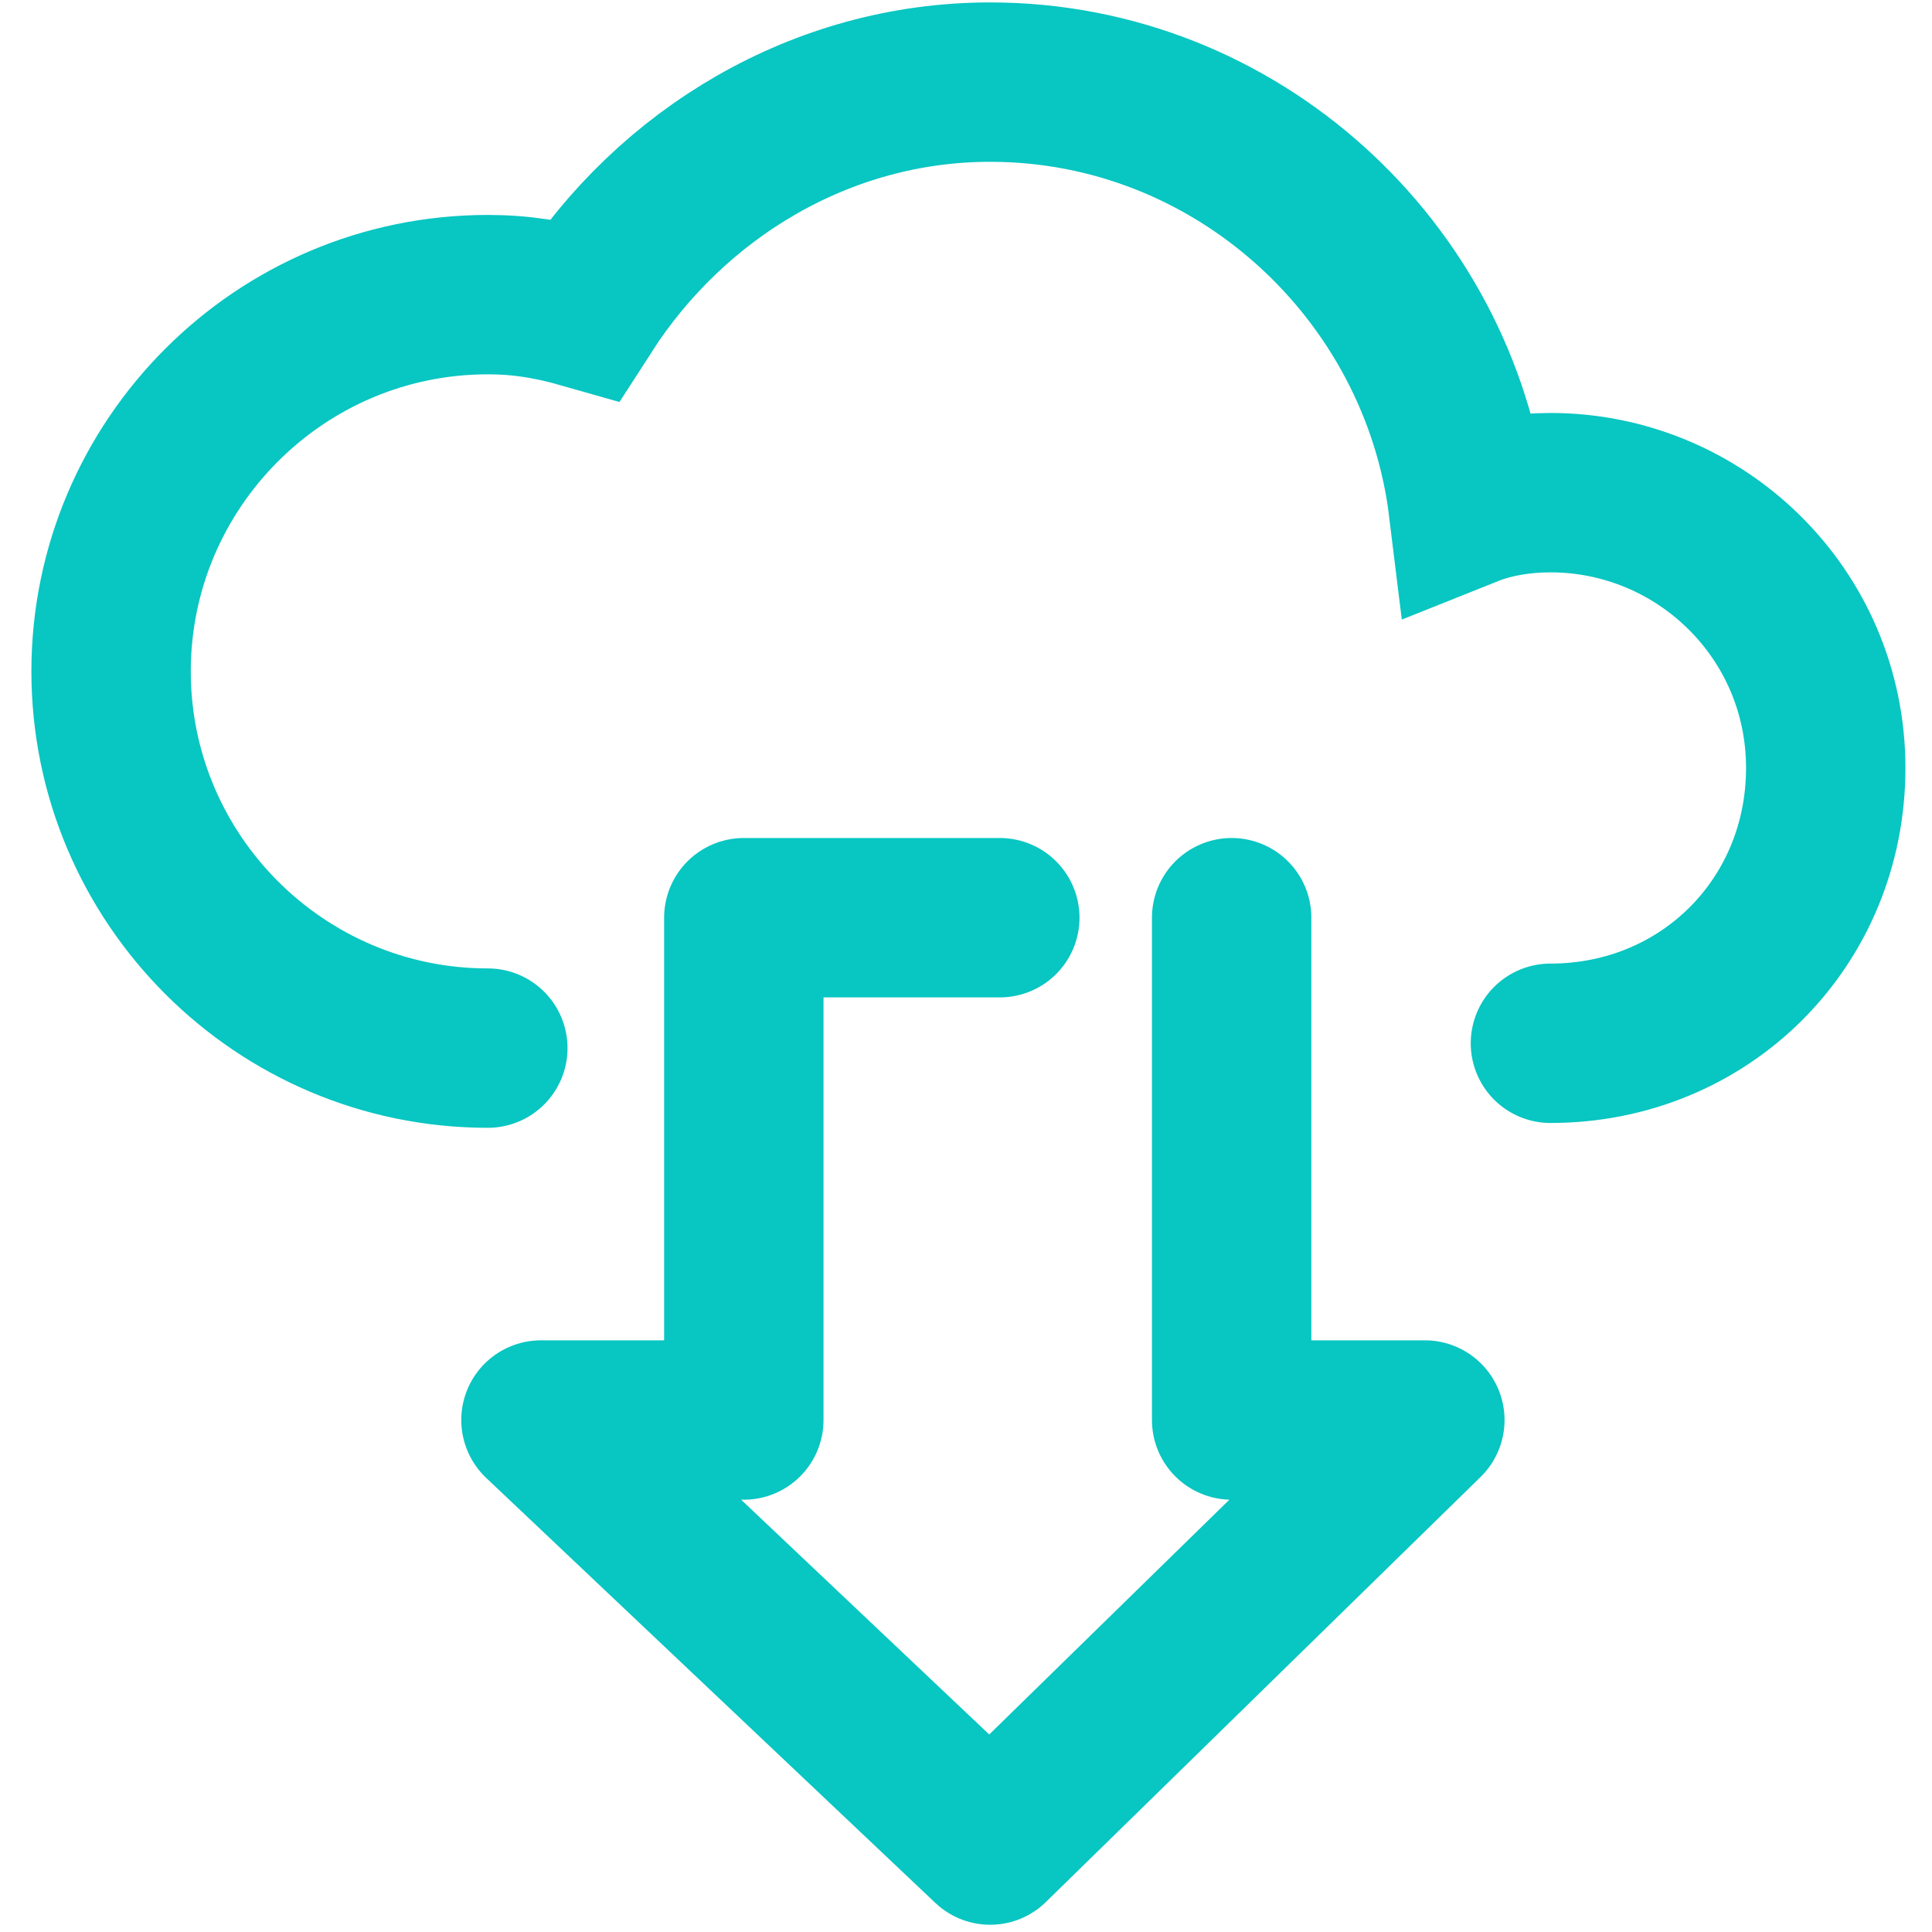 <svg width="40" height="40" xmlns="http://www.w3.org/2000/svg">
    <g stroke="#08C6C2" stroke-width="3.3" fill="none" fill-rule="evenodd" stroke-linecap="round">
        <path d="M10.1 21.7c-4.3 0-7.8-3.5-7.8-7.8s3.5-7.8 7.8-7.8c.7 0 1.3.1 2 .3 1.8-2.8 4.9-4.7 8.4-4.7 5.1 0 9.3 3.9 9.9 8.8.5-.2 1.1-.3 1.7-.3 3.1 0 5.7 2.5 5.7 5.7s-2.5 5.7-5.7 5.7"/>
        <path stroke-linejoin="round" d="M25.5 19v10.4h4l-9 8.8-9.3-8.8h4.2V19h5.3"/>
    </g>
</svg>
